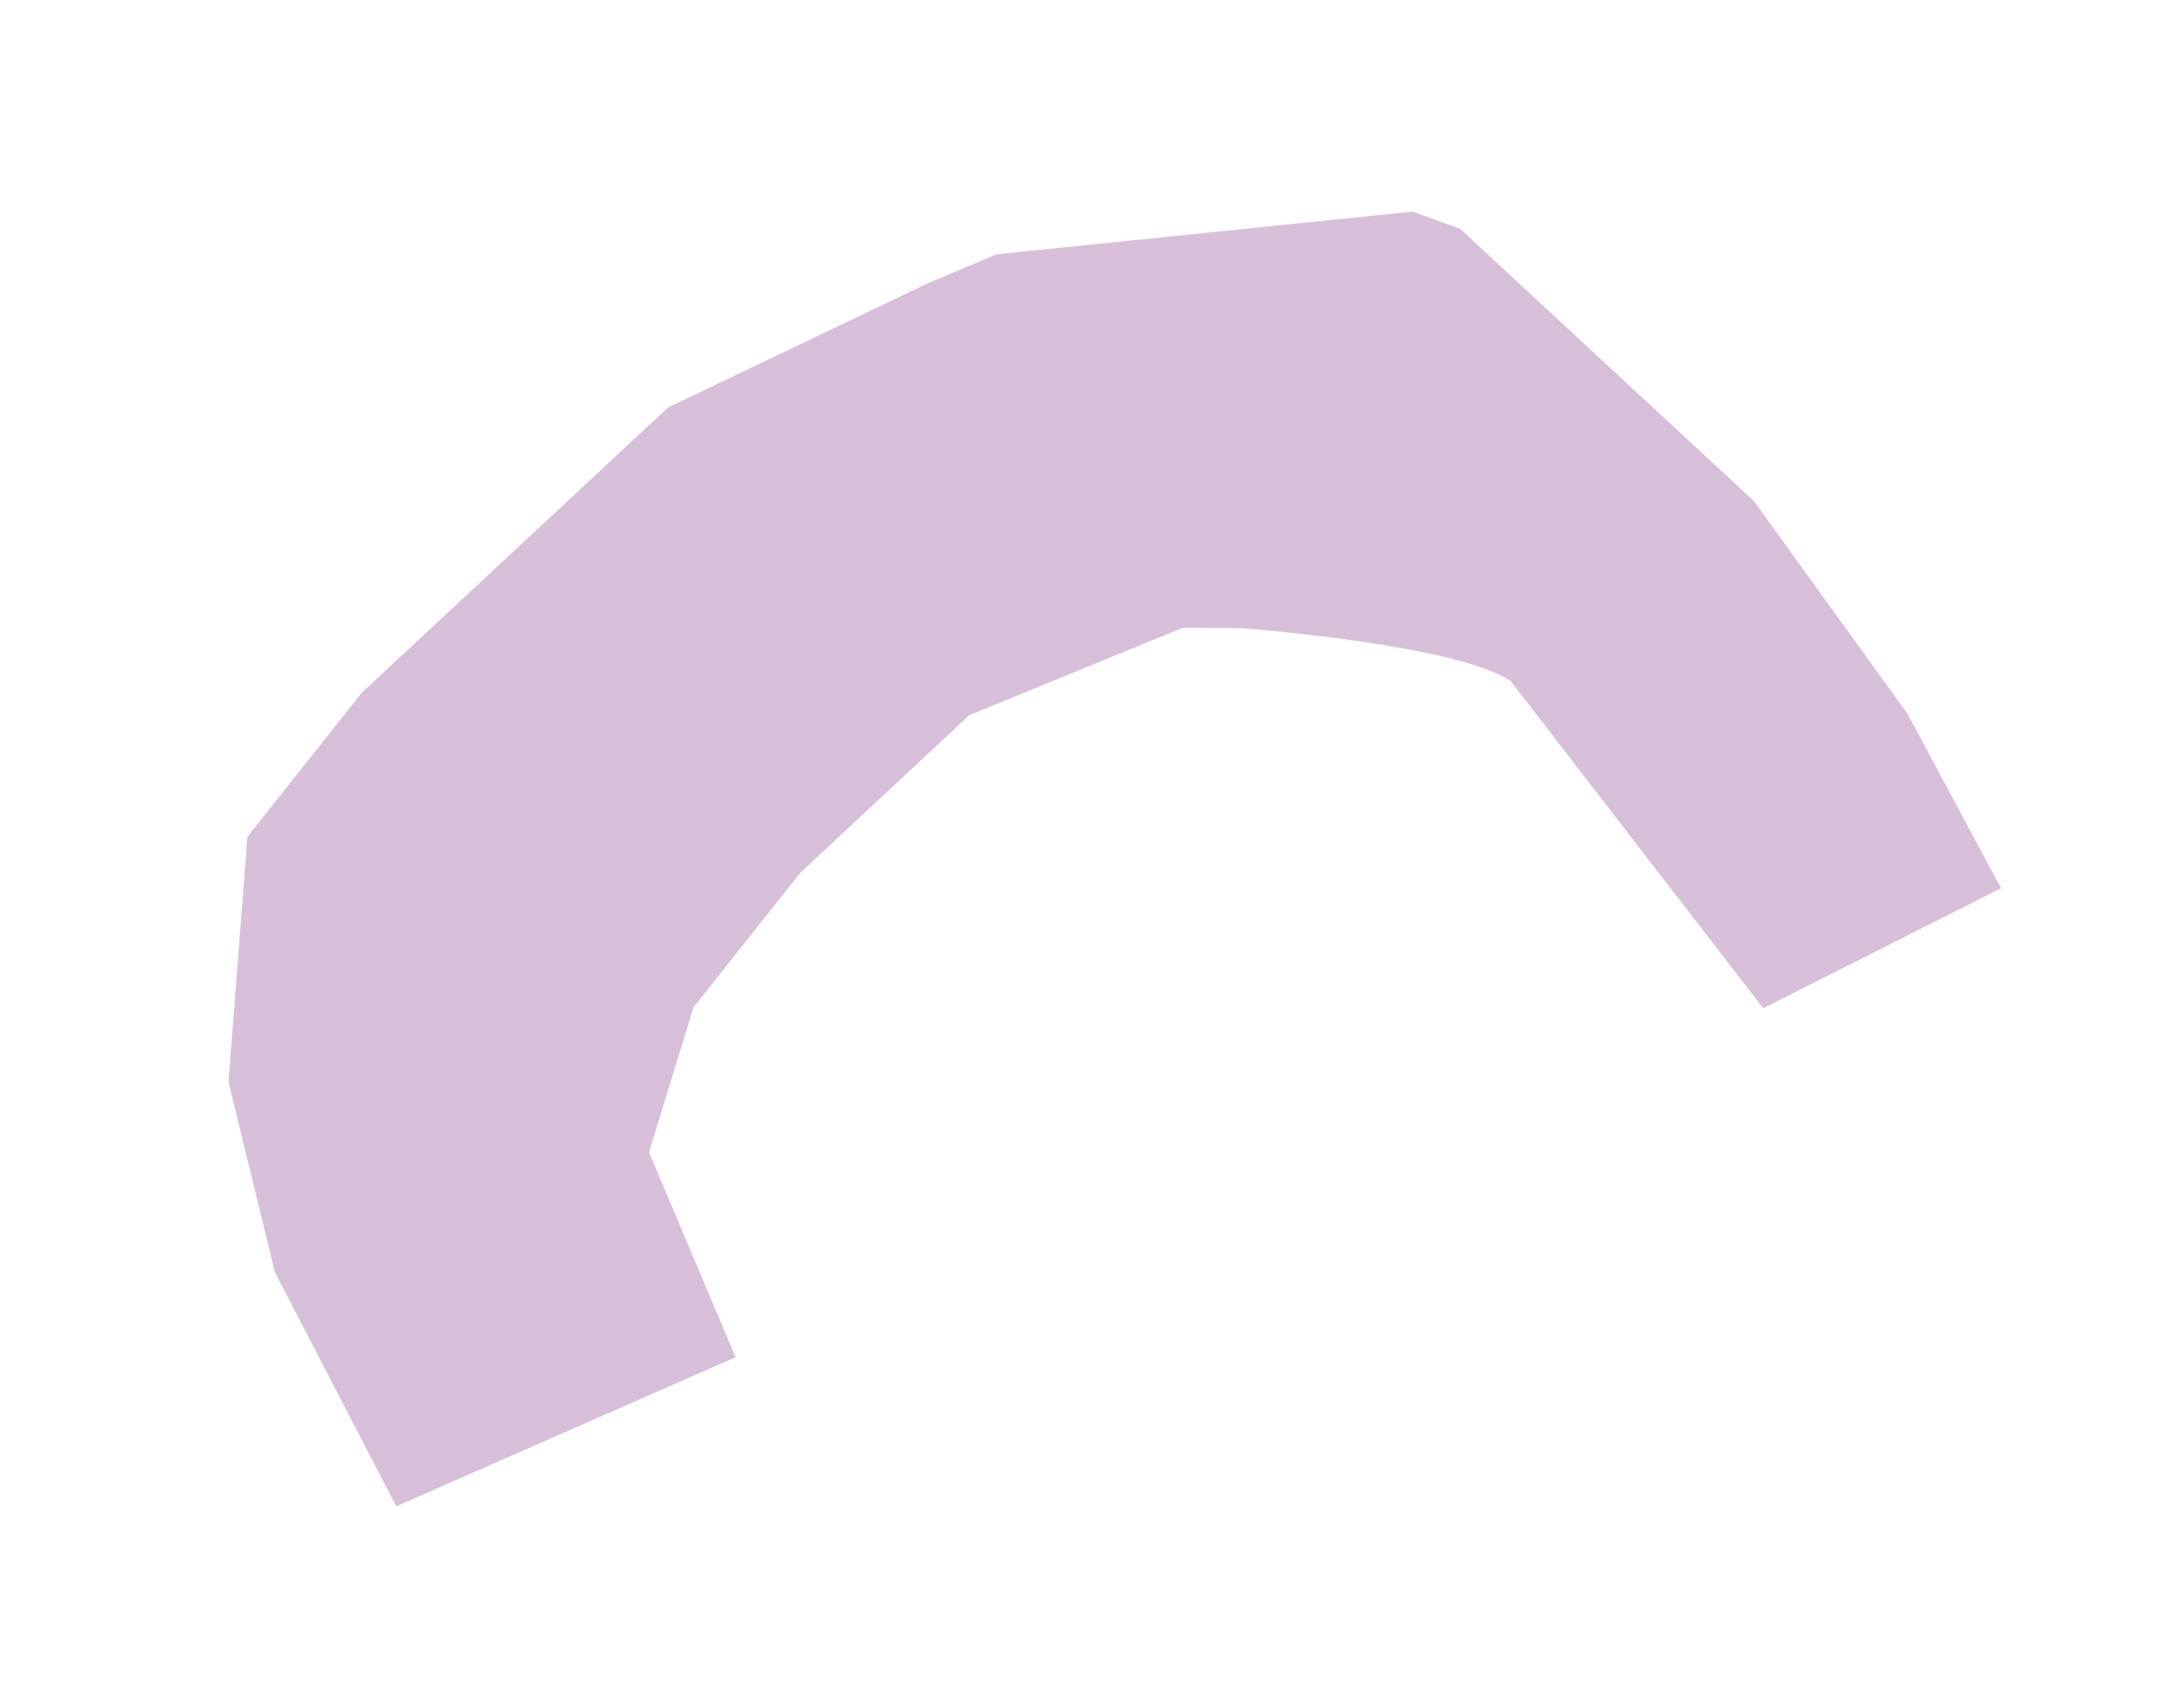 <?xml version="1.0" encoding="utf-8"?>
<!-- Generator: Adobe Illustrator 16.0.0, SVG Export Plug-In . SVG Version: 6.00 Build 0)  -->
<!DOCTYPE svg PUBLIC "-//W3C//DTD SVG 1.1//EN" "http://www.w3.org/Graphics/SVG/1.1/DTD/svg11.dtd">
<svg version="1.1" id="レイヤー_1" xmlns="http://www.w3.org/2000/svg" xmlns:xlink="http://www.w3.org/1999/xlink" x="0px"
	 y="0px" width="75.5px" height="59.5px" viewBox="-28.167 -186.75 75.5 59.5" enable-background="new -28.167 -186.75 75.5 59.5"
	 xml:space="preserve">
<path fill="#D7BFDA" d="M-14.368-134.28l11.817-5.195l-3.014-7.139l1.549-5.048l3.721-4.688l5.88-5.486l7.439-3.048l2.01,0.013
	c0,0,7.428,0.544,9.402,1.838l8.8,11.402l8.283-4.18l-3.257-6.076l-5.357-7.417l-10.221-9.474l-1.652-0.602l-14.496,1.487
	l-2.38,1.005l-9.057,4.33l-10.663,9.932l-3.986,5.023l-0.66,8.536l1.615,6.63L-14.368-134.28z"/>
</svg>
